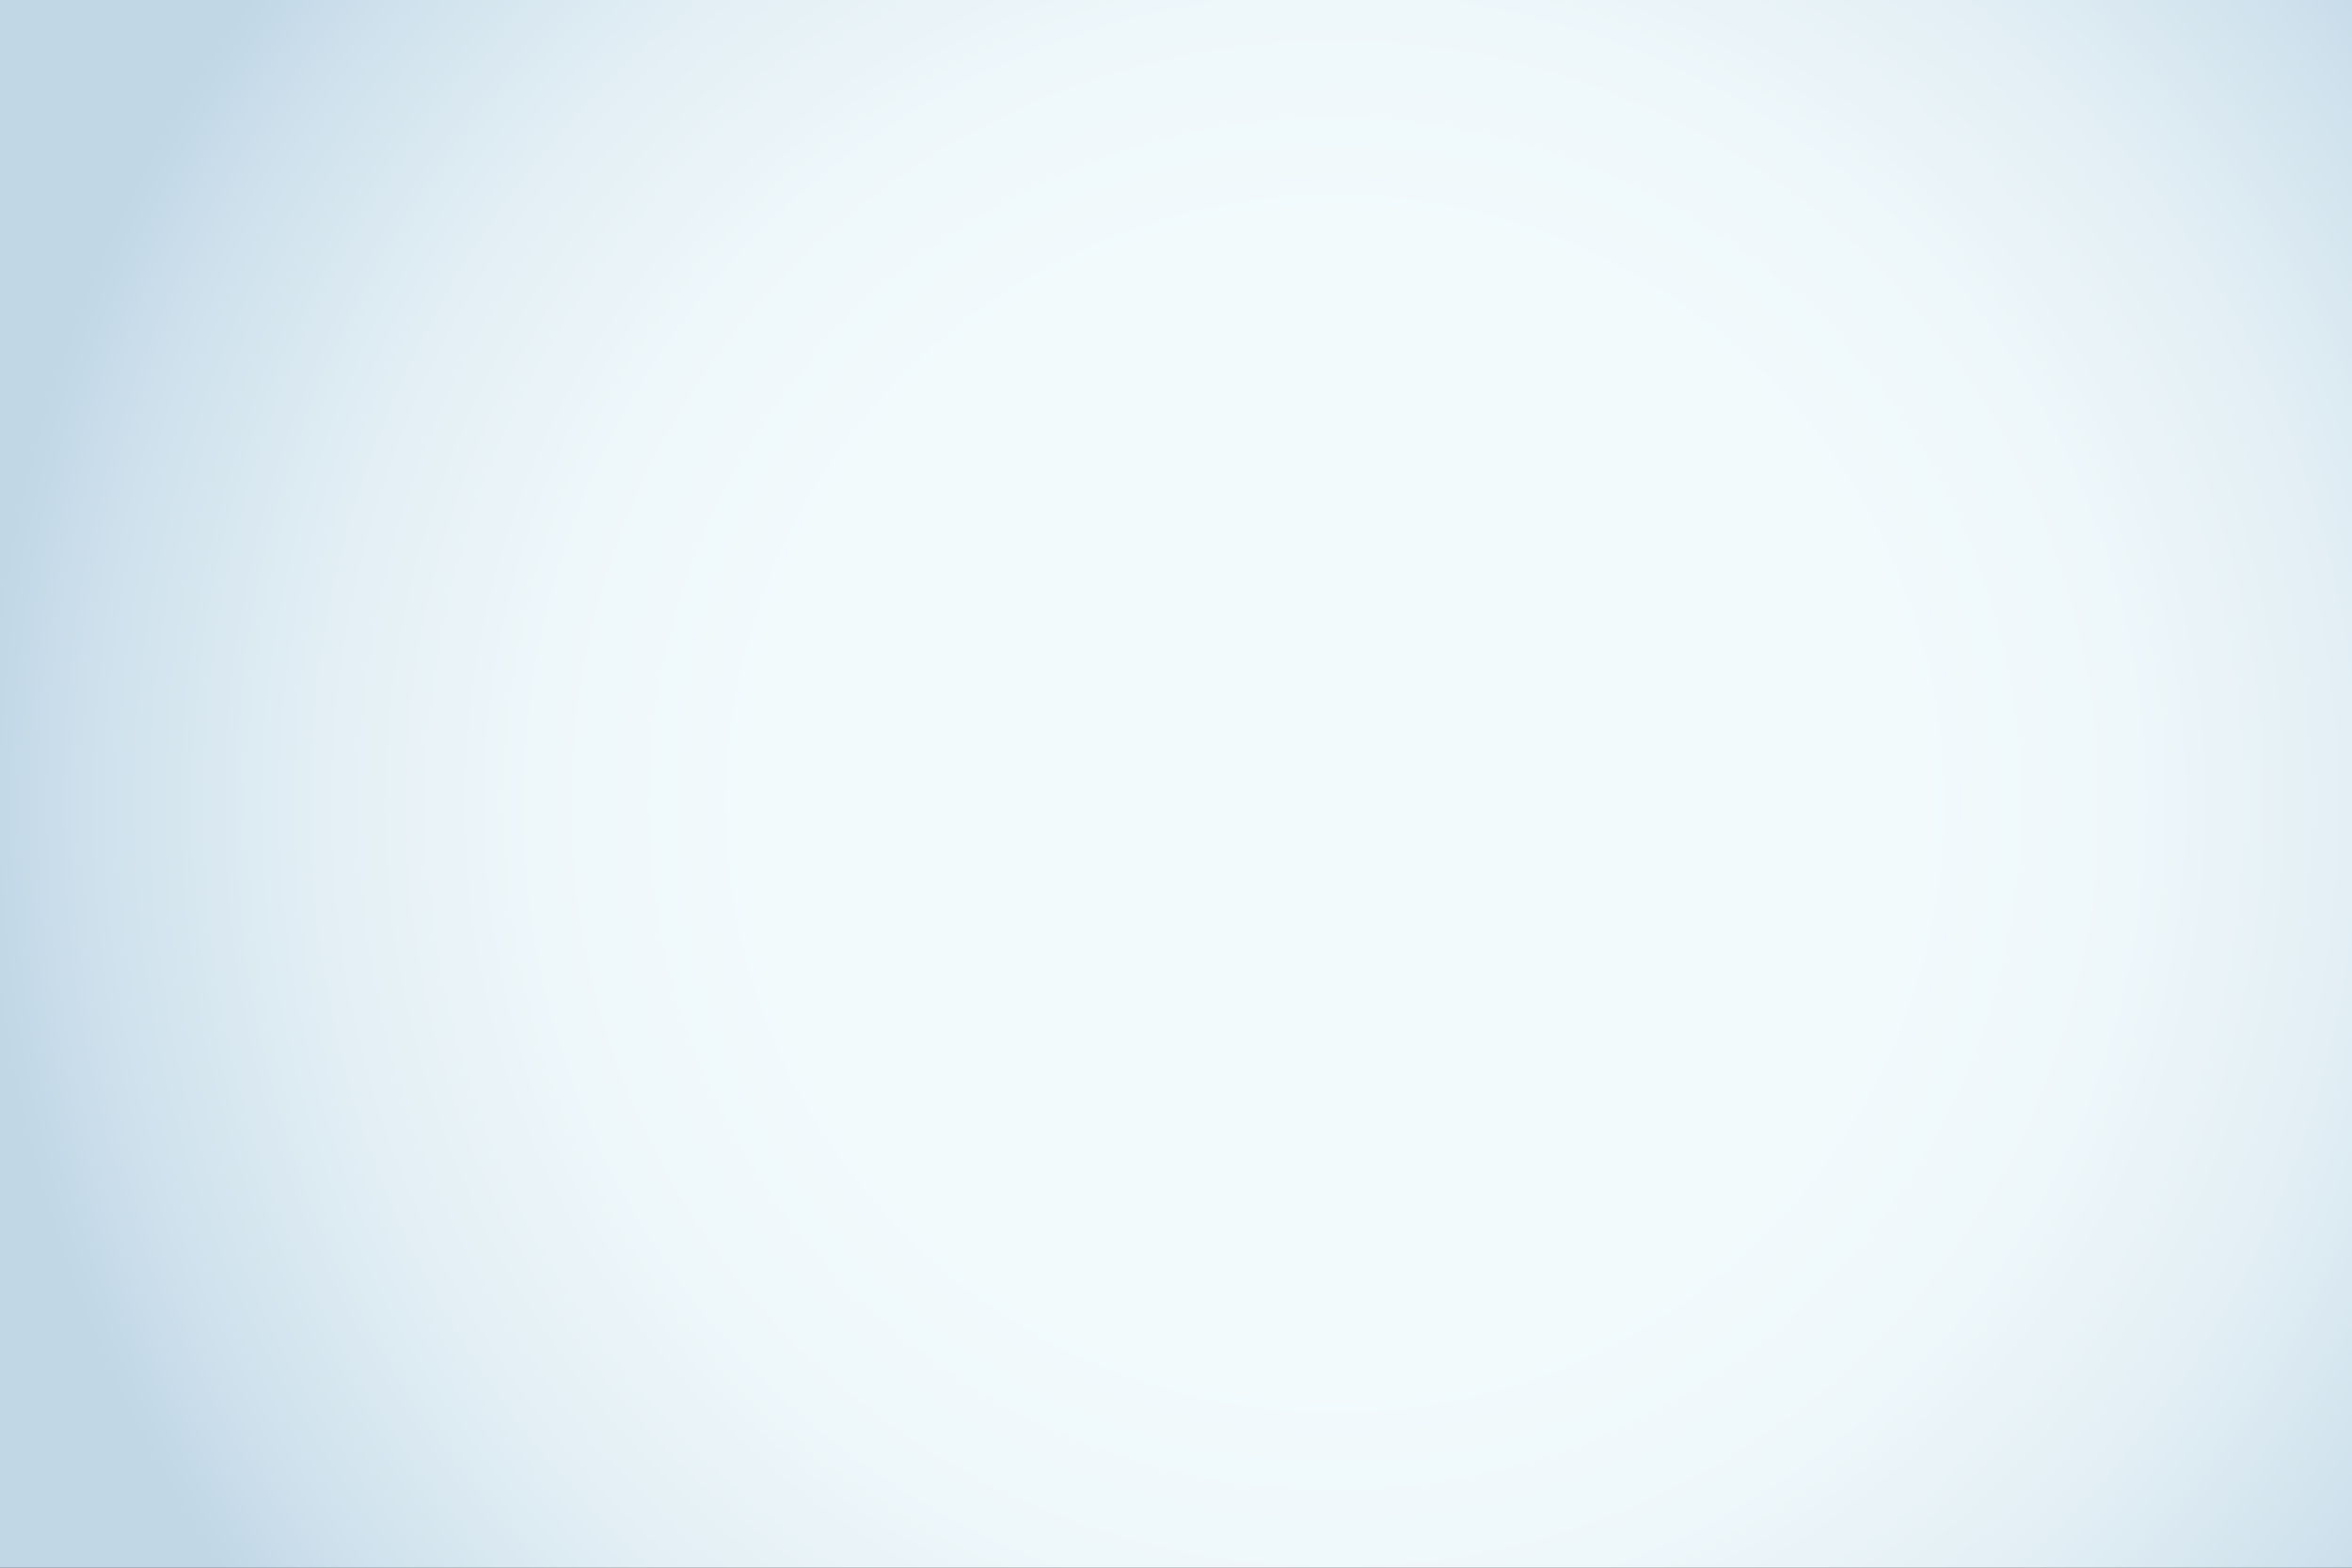<svg version="1.1" xmlns="http://www.w3.org/2000/svg" xmlns:xlink="http://www.w3.org/1999/xlink" x="0px" y="0px" viewBox="0 0 1200 800" style="enable-background:new 0 0 1200 800;" xml:space="preserve">
<rect x="0" y="0" width="1200" height="800" fill="#333333" stroke="none"/>
<g id="Background">
	<radialGradient id="SVGID_1_" cx="681.064" cy="410.198" r="689.893" gradientUnits="userSpaceOnUse">
		<stop offset="0.422" style="stop-color:#F2FAFC"></stop>
		<stop offset="0.593" style="stop-color:#EEF7FA"></stop>
		<stop offset="0.752" style="stop-color:#E3EFF5"></stop>
		<stop offset="0.906" style="stop-color:#D0E2ED"></stop>
		<stop offset="1" style="stop-color:#C1D7E6"></stop>
	</radialGradient>
	<polygon style="fill:url(#SVGID_1_);" points="0,800 0,0 1200,0 1200,800"></polygon>
</g>
<g id="Graphic_Elements">
	<g>
		<defs>
			
				<rect id="SVGID_00000150815528186268117790000014046818708353492900_" x="200" y="-200" transform="matrix(6.123234e-17 -1 1 6.123234e-17 200 1000)" width="800" height="1200"></rect>
		</defs>
		<clipPath id="SVGID_00000064325944749919117940000013209758912521767597_">
			
		</clipPath>
		<g style="clip-path:url(#SVGID_00000064325944749919117940000013209758912521767597_);">
			
				<linearGradient id="SVGID_00000119801107165705030780000012777455569524465541_" gradientUnits="userSpaceOnUse" x1="1116.898" y1="47.877" x2="-96.233" y2="552.065">
				<stop offset="0" style="stop-color:#6F97C7"></stop>
				<stop offset="1" style="stop-color:#6F97C7;stop-opacity:0"></stop>
			</linearGradient>
			<path style="fill:url(#SVGID_00000119801107165705030780000012777455569524465541_);" d="M-82.575,546.472
				c-16.192-38.785-28.655-79.141-37.031-120.348c-4.15-20.608-7.469-41.395-9.685-62.314c-2.229-20.917-3.422-41.95-3.574-62.998
				c-0.085-10.523,0.105-21.051,0.55-31.569c0.4-10.52,1.064-21.032,1.98-31.525c1.836-20.986,4.706-41.892,8.594-62.618
				c7.846-41.431,19.424-82.233,35.029-121.542c7.804-19.649,16.56-38.934,26.163-57.806c9.627-18.861,20.183-37.267,31.625-55.128
				l4.342-6.666c1.447-2.223,2.882-4.455,4.404-6.626l4.504-6.562c1.495-2.193,2.999-4.379,4.568-6.52
				c6.143-8.658,12.485-17.182,19.046-25.54c13.12-16.72,27.077-32.81,41.809-48.187c29.459-30.755,61.93-58.776,96.977-83.309
				c35.026-24.557,72.559-45.68,111.827-63.047c78.537-34.692,164.345-54.217,251.021-55.973
				c86.647-1.85,173.947,13.843,255.01,46.025c40.517,16.1,79.571,36.119,116.175,60.03c36.615,23.866,71.044,51.258,102.203,82.058
				c15.606,15.368,30.458,31.513,44.48,48.358c3.463,4.245,7.028,8.411,10.359,12.763c3.355,4.332,6.821,8.583,10.042,13.017
				l4.896,6.605l2.429,3.317l2.357,3.368l4.712,6.737l2.349,3.374l2.273,3.425c24.436,36.405,45.3,75.21,62.168,115.648
				c16.711,40.501,29.535,82.645,38.089,125.65c8.513,43.016,12.542,86.888,12.334,130.682
				c-0.537,87.615-18.928,174.872-53.393,254.963c-34.398,80.128-84.837,153.054-147.256,213.153
				c-31.178,30.08-65.385,56.88-101.749,80.078c-36.374,23.193-74.959,42.714-114.94,58.339
				c-40,15.583-81.438,27.289-123.542,34.796c-21.051,3.757-42.266,6.47-63.539,8.127c-21.274,1.652-42.605,2.252-63.893,1.868
				c-21.289-0.403-42.536-1.857-63.639-4.35c-21.101-2.512-42.064-5.996-62.796-10.472c-41.47-8.952-81.934-22.065-120.808-38.68
				c-38.864-16.671-75.961-37.224-110.861-60.889c-17.434-11.863-34.276-24.574-50.446-38.076
				c-8.086-6.75-15.999-13.701-23.748-20.827c-7.769-7.104-15.365-14.395-22.765-21.878c-14.811-14.955-28.878-30.637-42.131-46.971
				c-13.263-16.329-25.662-33.338-37.34-50.818C-46.694,622.609-66.507,585.307-82.575,546.472z M-79.547,545.213
				c16.102,38.594,35.918,75.636,59.186,110.372c23.259,34.74,49.96,67.169,79.59,96.655
				c59.233,59.014,130.231,106.098,207.523,137.915c77.279,31.846,160.818,48.411,244.377,48.23
				c41.774-0.065,83.535-4.281,124.474-12.556c40.943-8.266,81.053-20.594,119.617-36.633
				c38.546-16.082,75.54-35.873,110.232-59.111c34.695-23.229,67.082-49.896,96.53-79.487
				c58.938-59.156,105.962-130.064,137.738-207.258c31.806-77.181,48.349-160.614,48.168-244.064
				c-0.065-41.72-4.275-83.427-12.54-124.314c-8.255-40.89-20.567-80.949-36.587-119.464c-16.018-38.515-35.711-75.506-58.875-110.2
				c-23.149-34.7-49.74-67.104-79.264-96.58c-59.021-58.996-129.825-106.125-206.966-138.027
				c-77.128-31.932-160.558-48.622-244.062-48.577c-41.746-0.003-83.494,4.141-124.433,12.347
				c-40.943,8.196-81.067,20.456-119.657,36.432c-38.572,16.019-75.605,35.752-110.345,58.94
				c-34.745,23.179-67.191,49.805-96.706,79.368C-0.617-91.703-47.807-20.807-79.749,56.432
				c-31.973,77.227-48.684,160.764-48.64,244.376c-0.003,41.801,4.146,83.603,12.363,124.595
				C-107.82,466.399-95.543,506.575-79.547,545.213z"></path>
		</g>
		<g style="clip-path:url(#SVGID_00000064325944749919117940000013209758912521767597_);">
			
				<linearGradient id="SVGID_00000086686570182233988960000017808264496711941563_" gradientUnits="userSpaceOnUse" x1="1641.374" y1="448.969" x2="1116.131" y2="1343.111">
				<stop offset="0" style="stop-color:#89CDE6"></stop>
				<stop offset="0.07" style="stop-color:#89CDE6;stop-opacity:0.93"></stop>
				<stop offset="1" style="stop-color:#89CDE6;stop-opacity:0"></stop>
			</linearGradient>
			<path style="fill:url(#SVGID_00000086686570182233988960000017808264496711941563_);" d="M1122.723,1332.016
				c-28.565-16.71-55.532-36.175-80.333-58.114c-12.376-10.993-24.326-22.48-35.642-34.579
				c-11.323-12.09-22.051-24.746-32.132-37.904c-5.045-6.575-9.92-13.283-14.63-20.106c-4.742-6.801-9.315-13.723-13.721-20.753
				c-8.809-14.06-16.93-28.563-24.327-43.436c-14.733-29.769-26.853-60.906-35.72-93.029c-8.823-32.122-14.794-65.11-17.369-98.456
				c-0.268-4.17-0.643-8.338-0.823-12.515c-0.167-4.177-0.446-8.355-0.519-12.538c-0.259-8.365-0.328-16.74-0.181-25.116
				c0.292-16.753,1.408-33.51,3.353-50.19c3.885-33.358,10.951-66.441,21.31-98.563c10.333-32.128,23.88-63.297,40.313-92.935
				c32.886-59.248,77.59-112.458,131.352-154.894c53.698-42.478,116.207-74.223,182.669-92.57
				c33.227-9.159,67.405-15.158,101.898-17.508c34.478-2.387,69.263-1.521,103.608,3.087c17.174,2.267,34.243,5.385,51.121,9.34
				c8.441,1.971,16.833,4.16,25.165,6.557c8.335,2.39,16.589,5.058,24.784,7.888c32.77,11.358,64.426,25.931,94.332,43.442
				c29.832,17.635,57.99,38.159,83.861,61.259c25.847,23.13,49.255,48.947,69.953,76.72c41.322,55.629,71.16,119.526,87.401,186.513
				c16.304,66.978,19.016,137.005,8.064,204.576c-10.907,67.597-35.577,132.541-71.304,190.104
				c-17.878,28.78-38.498,55.786-61.52,80.453c-23.001,24.69-48.457,46.959-75.682,66.611
				c-27.226,19.666-56.386,36.479-86.744,50.477c-30.377,13.982-62.086,24.851-94.437,32.785
				c-32.373,7.891-65.465,12.488-98.64,14.113c-16.591,0.783-33.212,0.752-49.782-0.095c-8.285-0.422-16.557-1.055-24.807-1.872
				c-8.253-0.792-16.486-1.783-24.686-2.988c-16.401-2.397-32.679-5.605-48.752-9.607c-16.077-3.994-31.931-8.83-47.559-14.289
				C1181.359,1362.905,1151.227,1348.829,1122.723,1332.016z M1124.174,1329.544c28.4,16.627,58.399,30.52,89.475,41.328
				c31.072,10.815,63.211,18.547,95.797,23.042c65.175,9.031,132.092,4.99,195.731-11.624
				c63.646-16.59,123.986-45.747,176.407-85.436c26.219-19.826,50.464-42.253,72.269-66.842
				c21.813-24.585,41.177-51.328,57.813-79.67c16.604-28.361,30.477-58.317,41.27-89.348c10.8-31.027,18.521-63.121,23.009-95.66
				c9.018-65.081,4.983-131.904-11.608-195.454c-16.566-63.556-45.683-123.811-85.314-176.156
				c-19.797-26.181-42.192-50.391-66.746-72.166c-24.55-21.781-51.255-41.119-79.558-57.731
				c-28.3-16.617-58.186-30.538-89.166-41.372c-30.974-10.844-63.023-18.617-95.531-23.162
				c-65.017-9.129-131.822-5.223-195.401,11.253c-63.585,16.451-123.915,45.463-176.37,85.027
				c-26.235,19.764-50.508,42.134-72.35,66.674c-21.849,24.536-41.259,51.238-57.946,79.55
				c-16.656,28.33-30.585,58.266-41.438,89.288c-10.86,31.018-18.644,63.115-23.195,95.669
				c-9.143,65.111-5.23,132.012,11.269,195.681c16.474,63.676,45.528,124.092,85.149,176.622
				c19.793,26.273,42.195,50.581,66.771,72.455C1069.082,1293.395,1095.823,1312.833,1124.174,1329.544z"></path>
		</g>
		<g style="clip-path:url(#SVGID_00000064325944749919117940000013209758912521767597_);">
			
				<linearGradient id="SVGID_00000059307864535462766560000017062194701312729520_" gradientUnits="userSpaceOnUse" x1="1060.184" y1="845.483" x2="1904.103" y2="414.533">
				<stop offset="2.776000e-04" style="stop-color:#BAE6E6"></stop>
				<stop offset="0.141" style="stop-color:#BAE6E6;stop-opacity:0.859"></stop>
				<stop offset="1" style="stop-color:#BAE6E6;stop-opacity:0"></stop>
			</linearGradient>
			<path style="fill:url(#SVGID_00000059307864535462766560000017062194701312729520_);" d="M1891.102,421.091
				c13.734,26.737,24.9,54.807,33.201,83.718c4.113,14.463,7.693,29.089,10.475,43.881c2.795,14.788,4.859,29.72,6.182,44.725
				c0.667,7.501,1.139,15.022,1.428,22.551c0.332,7.527,0.477,15.066,0.439,22.606c-0.076,15.081-0.895,30.168-2.452,45.189
				c-3.183,30.028-8.973,59.856-17.777,88.87c-17.509,58.034-46.221,112.979-84.645,160.68
				c-19.207,23.838-40.724,45.955-64.344,65.727c-23.599,19.793-49.229,37.292-76.357,52.209
				c-54.256,29.797-114.792,49.234-177.16,55.864c-62.337,6.688-126.327,0.731-186.836-17.635
				c-30.242-9.194-59.693-21.293-87.578-36.43c-27.893-15.094-54.454-32.845-78.794-53.338
				c-12.193-10.213-23.888-21.035-35.023-32.413c-5.573-5.684-11-11.514-16.278-17.476c-5.284-5.958-10.358-12.1-15.312-18.334
				c-19.781-24.965-37.122-51.866-51.639-80.184c-14.378-28.386-26.037-58.187-34.652-88.853
				c-8.572-30.681-13.888-62.241-16.161-93.961c-4.414-63.474,4.201-127.628,24.889-187.359
				c20.628-59.759,53.302-115.064,95.256-161.628c41.943-46.602,93.137-84.257,149.072-110.734
				c27.979-13.229,57.172-23.733,87.033-31.248c14.929-3.76,30.023-6.776,45.207-9.037c15.185-2.256,30.456-3.759,45.738-4.572
				c30.573-1.621,61.2-0.074,91.342,4.165c30.151,4.269,59.765,11.596,88.429,21.426c28.66,9.883,56.226,22.659,82.415,37.686
				c13.081,7.545,25.783,15.726,38.044,24.505c6.132,4.388,12.147,8.933,18.06,13.603c5.93,4.648,11.746,9.439,17.431,14.378
				c11.379,9.868,22.266,20.295,32.606,31.229c10.349,10.929,20.104,22.398,29.409,34.21
				C1861.303,368.785,1877.496,394.29,1891.102,421.091z M1888.219,422.564c-13.62-26.562-29.796-51.81-48.298-75.223
				c-18.495-23.417-39.31-44.995-62.043-64.314c-45.449-38.671-98.599-68.193-155.368-86.499
				c-56.762-18.329-117.118-25.434-176.544-20.626c-29.711,2.386-59.18,7.722-87.836,15.9
				c-28.659,8.172-56.498,19.186-83.029,32.753c-26.516,13.597-51.719,29.744-75.091,48.213
				c-23.375,18.463-44.915,39.241-64.199,61.933c-38.603,45.368-68.072,98.424-86.346,155.094
				c-18.296,56.663-25.389,116.911-20.589,176.233c2.382,29.658,7.708,59.074,15.873,87.679
				c8.157,28.608,19.152,56.398,32.696,82.883c13.531,26.491,29.582,51.698,47.978,75.077
				c18.384,23.385,39.089,44.947,61.717,64.266c45.239,38.669,98.202,68.25,154.829,86.653
				c56.62,18.424,116.877,25.661,176.262,20.992c29.689-2.316,59.15-7.582,87.811-15.691c28.665-8.103,56.522-19.052,83.083-32.559
				c26.546-13.537,51.792-29.629,75.215-48.053c23.427-18.418,45.028-39.16,64.381-61.829
				c38.739-45.32,68.372-98.377,86.807-155.105c18.457-56.72,25.706-117.085,21.029-176.576
				c-2.321-29.743-7.596-59.256-15.72-87.969C1912.718,477.079,1901.75,449.171,1888.219,422.564z"></path>
		</g>
		<g style="clip-path:url(#SVGID_00000064325944749919117940000013209758912521767597_);">
			
				<linearGradient id="SVGID_00000054953192983598966770000002940993632294157981_" gradientUnits="userSpaceOnUse" x1="402.388" y1="-62.739" x2="872.666" y2="1035.745">
				<stop offset="2.776000e-04" style="stop-color:#BAE6E6"></stop>
				<stop offset="0.141" style="stop-color:#BAE6E6;stop-opacity:0.859"></stop>
				<stop offset="1" style="stop-color:#BAE6E6;stop-opacity:0"></stop>
			</linearGradient>
			<path style="fill:url(#SVGID_00000054953192983598966770000002940993632294157981_);" d="M865.519,1018.822
				c-17.416,7.473-35.192,14.114-53.251,19.873c-18.059,5.756-36.375,10.731-54.911,14.738c-18.536,3.995-37.254,7.191-56.101,9.412
				c-18.846,2.208-37.802,3.557-56.79,3.978c-75.956,1.668-152.363-11.381-223.911-38.33l-13.347-5.236l-13.221-5.563l-13.108-5.845
				c-4.322-2.051-8.672-4.054-12.977-6.15c-17.207-8.414-34.023-17.678-50.364-27.756l-6.1-3.826
				c-2.034-1.275-4.077-2.54-6.066-3.884l-6.01-3.975c-2.008-1.319-4.01-2.648-5.973-4.033c-7.939-5.419-15.76-11.022-23.438-16.828
				c-15.356-11.608-30.163-23.99-44.34-37.091c-14.158-13.119-27.774-26.875-40.668-41.321
				c-12.898-14.441-25.1-29.543-36.542-45.233c-22.891-31.377-42.723-65.114-59.179-100.515
				c-32.865-70.801-52.161-148.618-55.187-227.65c-1.481-39.493,0.817-79.261,7.297-118.442
				c6.426-39.18,16.62-77.858,30.811-115.119c14.141-37.268,31.892-73.273,53.251-107.109
				c10.632-16.946,22.187-33.326,34.501-49.127c12.302-15.814,25.457-30.977,39.329-45.466c3.503-3.587,6.925-7.259,10.537-10.74
				c3.592-3.5,7.101-7.091,10.806-10.475c3.686-3.404,7.298-6.891,11.088-10.181c3.769-3.312,7.467-6.71,11.338-9.905
				c15.277-13.026,31.212-25.295,47.755-36.686c33.038-22.857,68.432-42.28,105.299-58.114c18.46-7.859,37.306-14.838,56.455-20.884
				c19.157-6.02,38.625-11.059,58.285-15.152c39.333-8.133,79.483-12.308,119.596-12.343c20.056-0.056,40.102,0.948,60.032,2.946
				c9.965,0.993,19.901,2.241,29.8,3.716c2.479,0.339,4.945,0.759,7.411,1.184l7.398,1.259c2.469,0.397,4.922,0.889,7.376,1.368
				l7.362,1.436c4.907,0.956,9.773,2.112,14.658,3.162c4.878,1.086,9.715,2.349,14.571,3.519c4.844,1.221,9.643,2.615,14.462,3.918
				c4.804,1.362,9.571,2.851,14.354,4.274c19.063,5.931,37.818,12.788,56.178,20.534c73.427,31.045,140.223,76.866,195.232,133.617
				c55.057,56.741,98.069,124.358,126.614,196.987c14.26,36.329,24.988,73.953,31.898,112.162
				c3.458,19.103,5.967,38.351,7.518,57.645c1.544,19.296,2.133,38.637,1.854,57.934c-0.302,19.297-1.559,38.553-3.755,57.674
				c-1.092,9.561-2.448,19.085-3.985,28.571c-0.344,2.377-0.77,4.742-1.199,7.106l-1.271,7.091c-0.4,2.367-0.895,4.717-1.375,7.069
				l-1.44,7.054c-7.939,37.57-19.681,74.204-34.492,109.428c-29.875,70.367-73.138,134.675-126.768,188.49
				c-13.412,13.448-27.465,26.24-42.071,38.352c-14.616,12.103-29.844,23.446-45.529,34.102
				c-15.692,10.648-31.935,20.467-48.563,29.564C900.022,1003.098,882.948,1011.377,865.519,1018.822z M863.913,1015.07
				c34.586-14.856,67.74-33.041,98.786-54.311c31.05-21.261,59.987-45.6,86.249-72.547c52.561-53.87,94.275-118.222,122.188-188.097
				c27.938-69.871,41.933-145.252,40.921-220.438c-0.49-37.592-4.714-75.125-12.583-111.875
				c-7.86-36.753-19.366-72.712-34.193-107.24c-14.866-34.511-33.051-67.584-54.31-98.547
				c-21.251-30.967-45.569-59.819-72.484-85.995c-26.911-26.181-56.413-49.687-87.917-70.091
				c-31.497-20.42-65.013-37.694-99.848-51.646c-69.69-27.87-144.858-41.959-219.887-41.012
				c-37.51,0.451-74.969,4.628-111.653,12.443c-36.688,7.807-72.591,19.254-107.073,34.02
				c-34.479,14.773-67.547,32.842-98.518,54.003c-30.975,21.15-59.852,45.373-86.068,72.203
				c-52.471,53.636-94.157,117.752-122.092,187.416c-13.949,34.836-24.565,71.015-31.537,107.897
				c-6.979,36.879-10.333,74.45-9.963,111.992c0.363,37.542,4.456,75.052,12.195,111.803c7.731,36.754,19.111,72.74,33.822,107.316
				c14.75,34.56,32.828,67.705,53.997,98.76c21.161,31.058,45.404,60.021,72.266,86.322
				c53.706,52.628,117.912,94.526,187.75,122.542c69.827,28.031,145.184,42.263,220.443,41.412
				c37.625-0.403,75.21-4.543,112.025-12.336C793.25,1041.281,829.292,1029.842,863.913,1015.07z"></path>
		</g>
	</g>
</g>
</svg>
